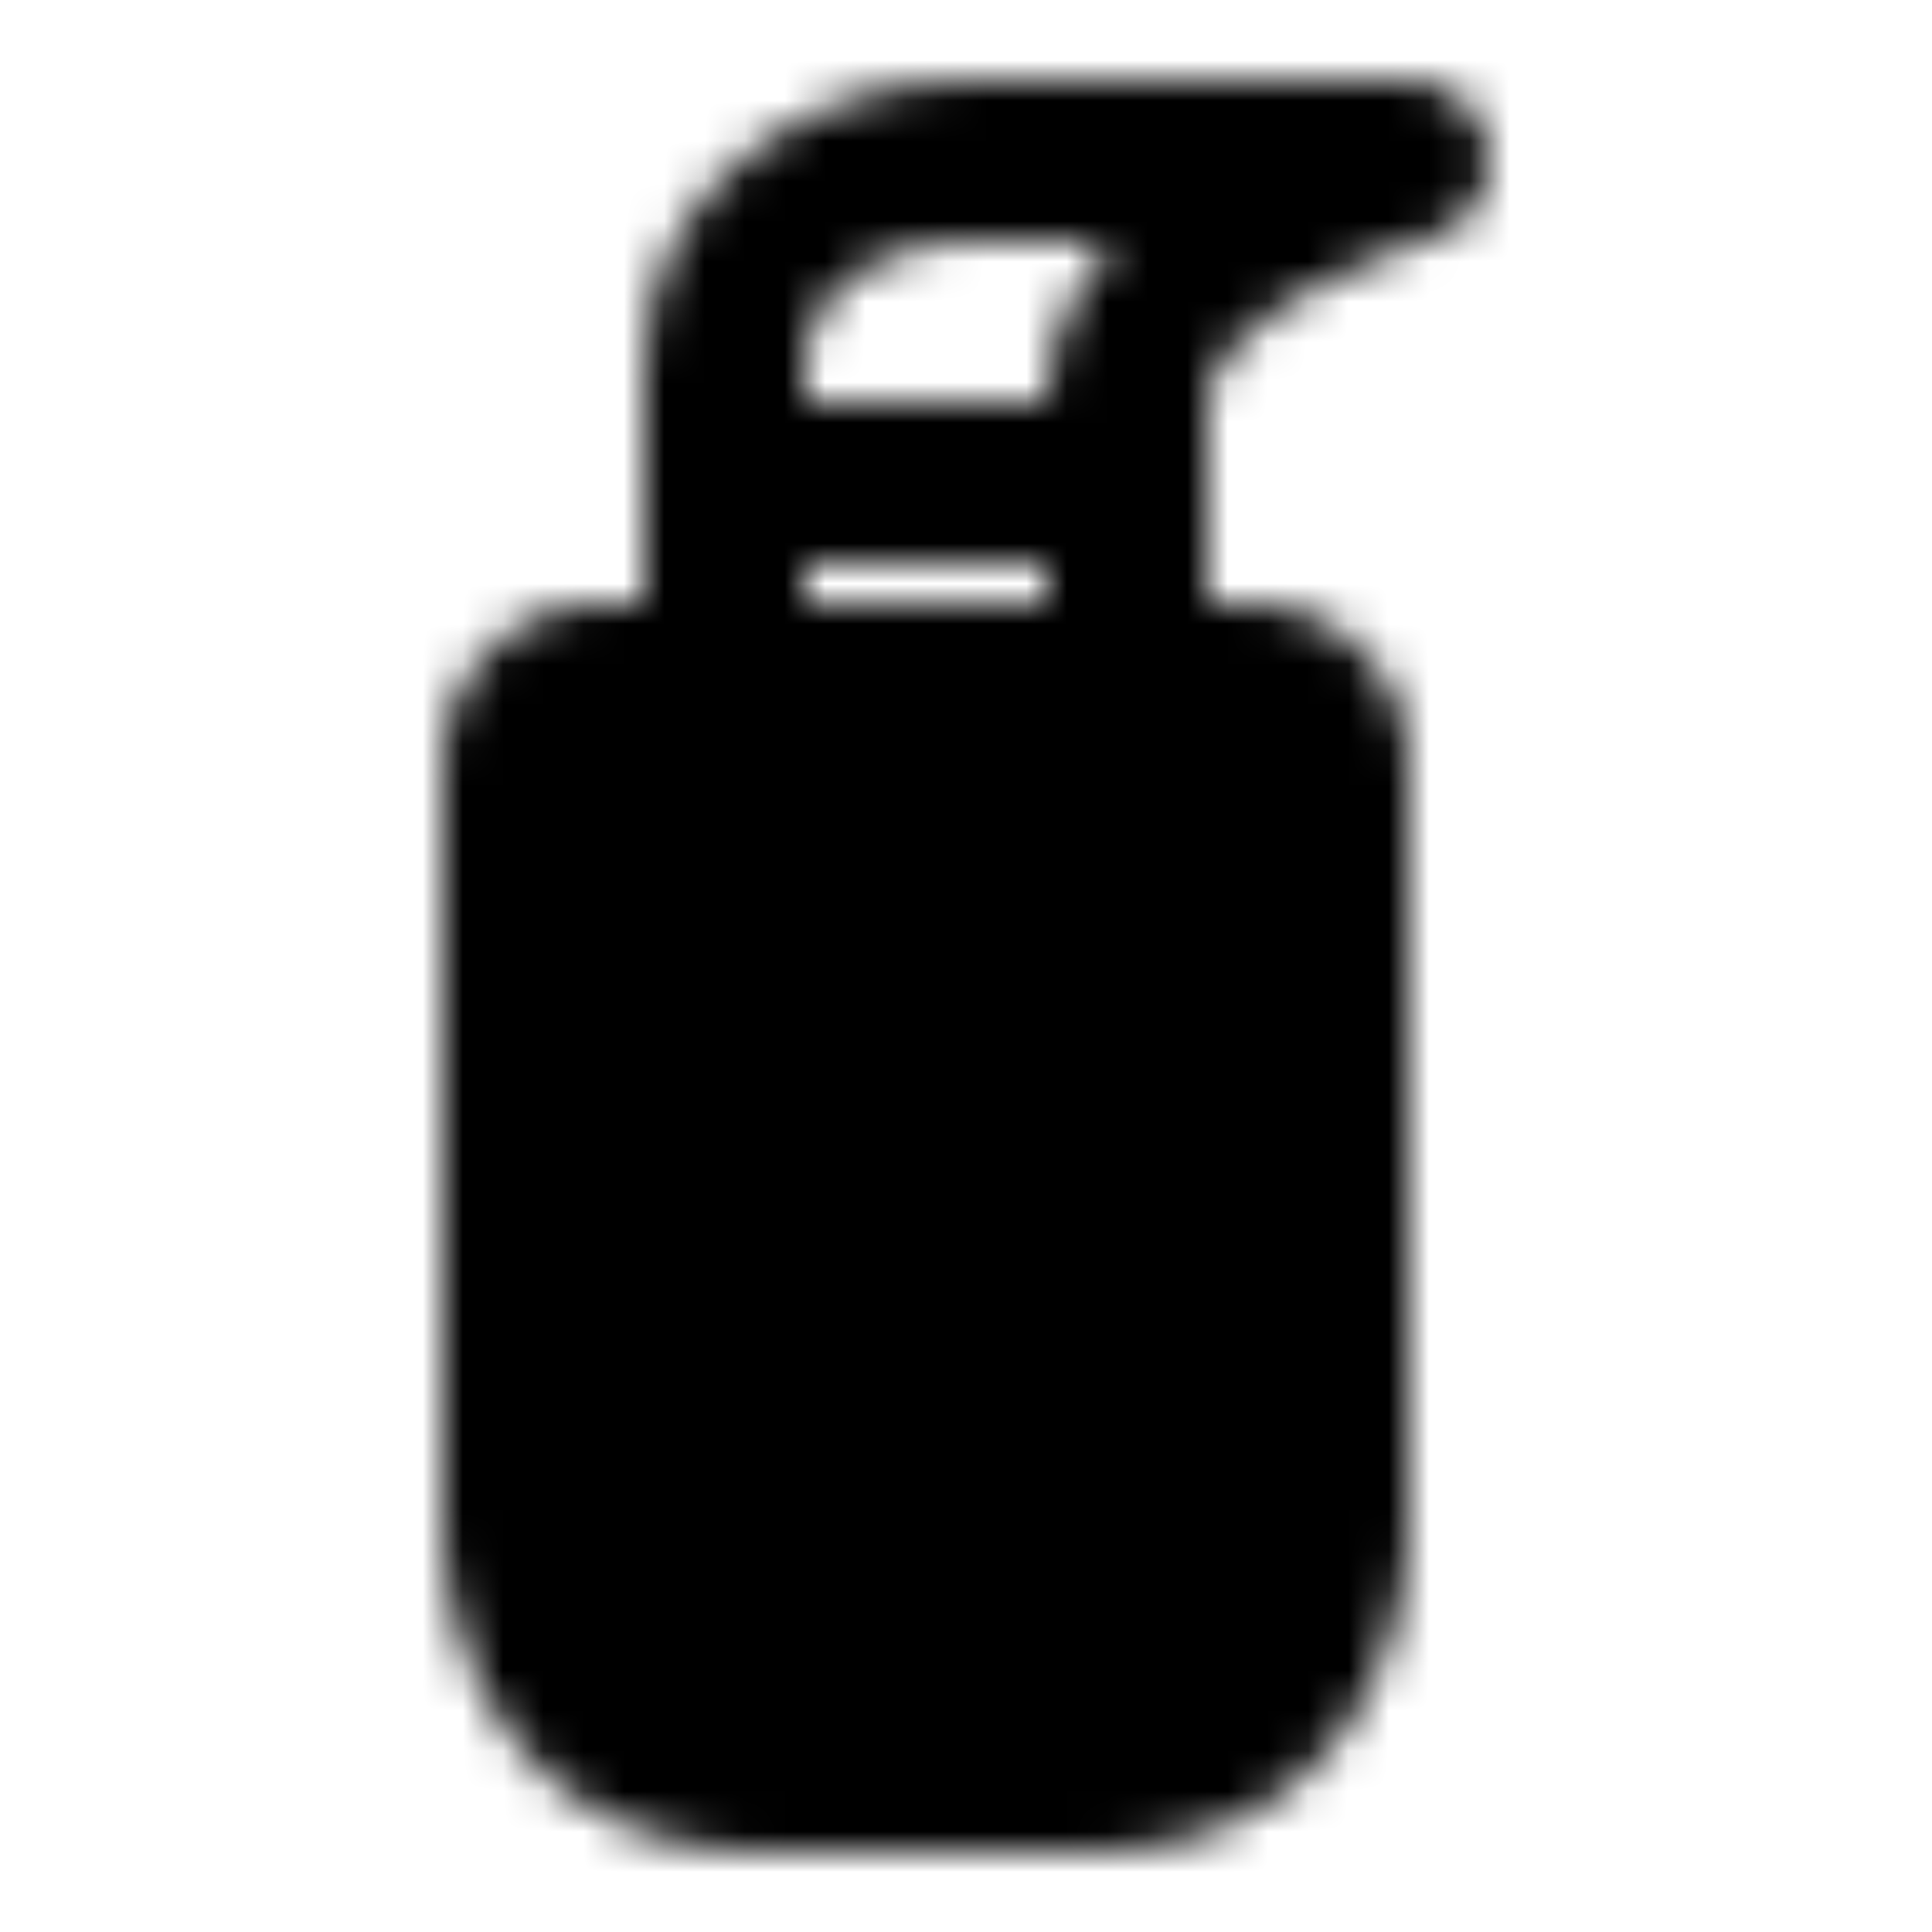 <?xml version="1.0" encoding="utf-8"?>
<!-- Generator: www.svgicons.com -->
<svg xmlns="http://www.w3.org/2000/svg" width="800" height="800" viewBox="0 0 48 48">
<defs><mask id="ipTFoundationMakeup0"><g fill="none" stroke="#fff" stroke-linecap="round" stroke-linejoin="round" stroke-width="4"><path fill="#555" d="M13 19a2 2 0 0 1 2-2h16a2 2 0 0 1 2 2v19s0 6-6 6h-8c-6 0-6-6-6-6z"/><path d="M18 12h10v5H18zm0 0V9c0-3 3-5 6-5h11s-7 2-7 6v2"/></g></mask></defs><path fill="currentColor" d="M0 0h48v48H0z" mask="url(#ipTFoundationMakeup0)"/>
</svg>